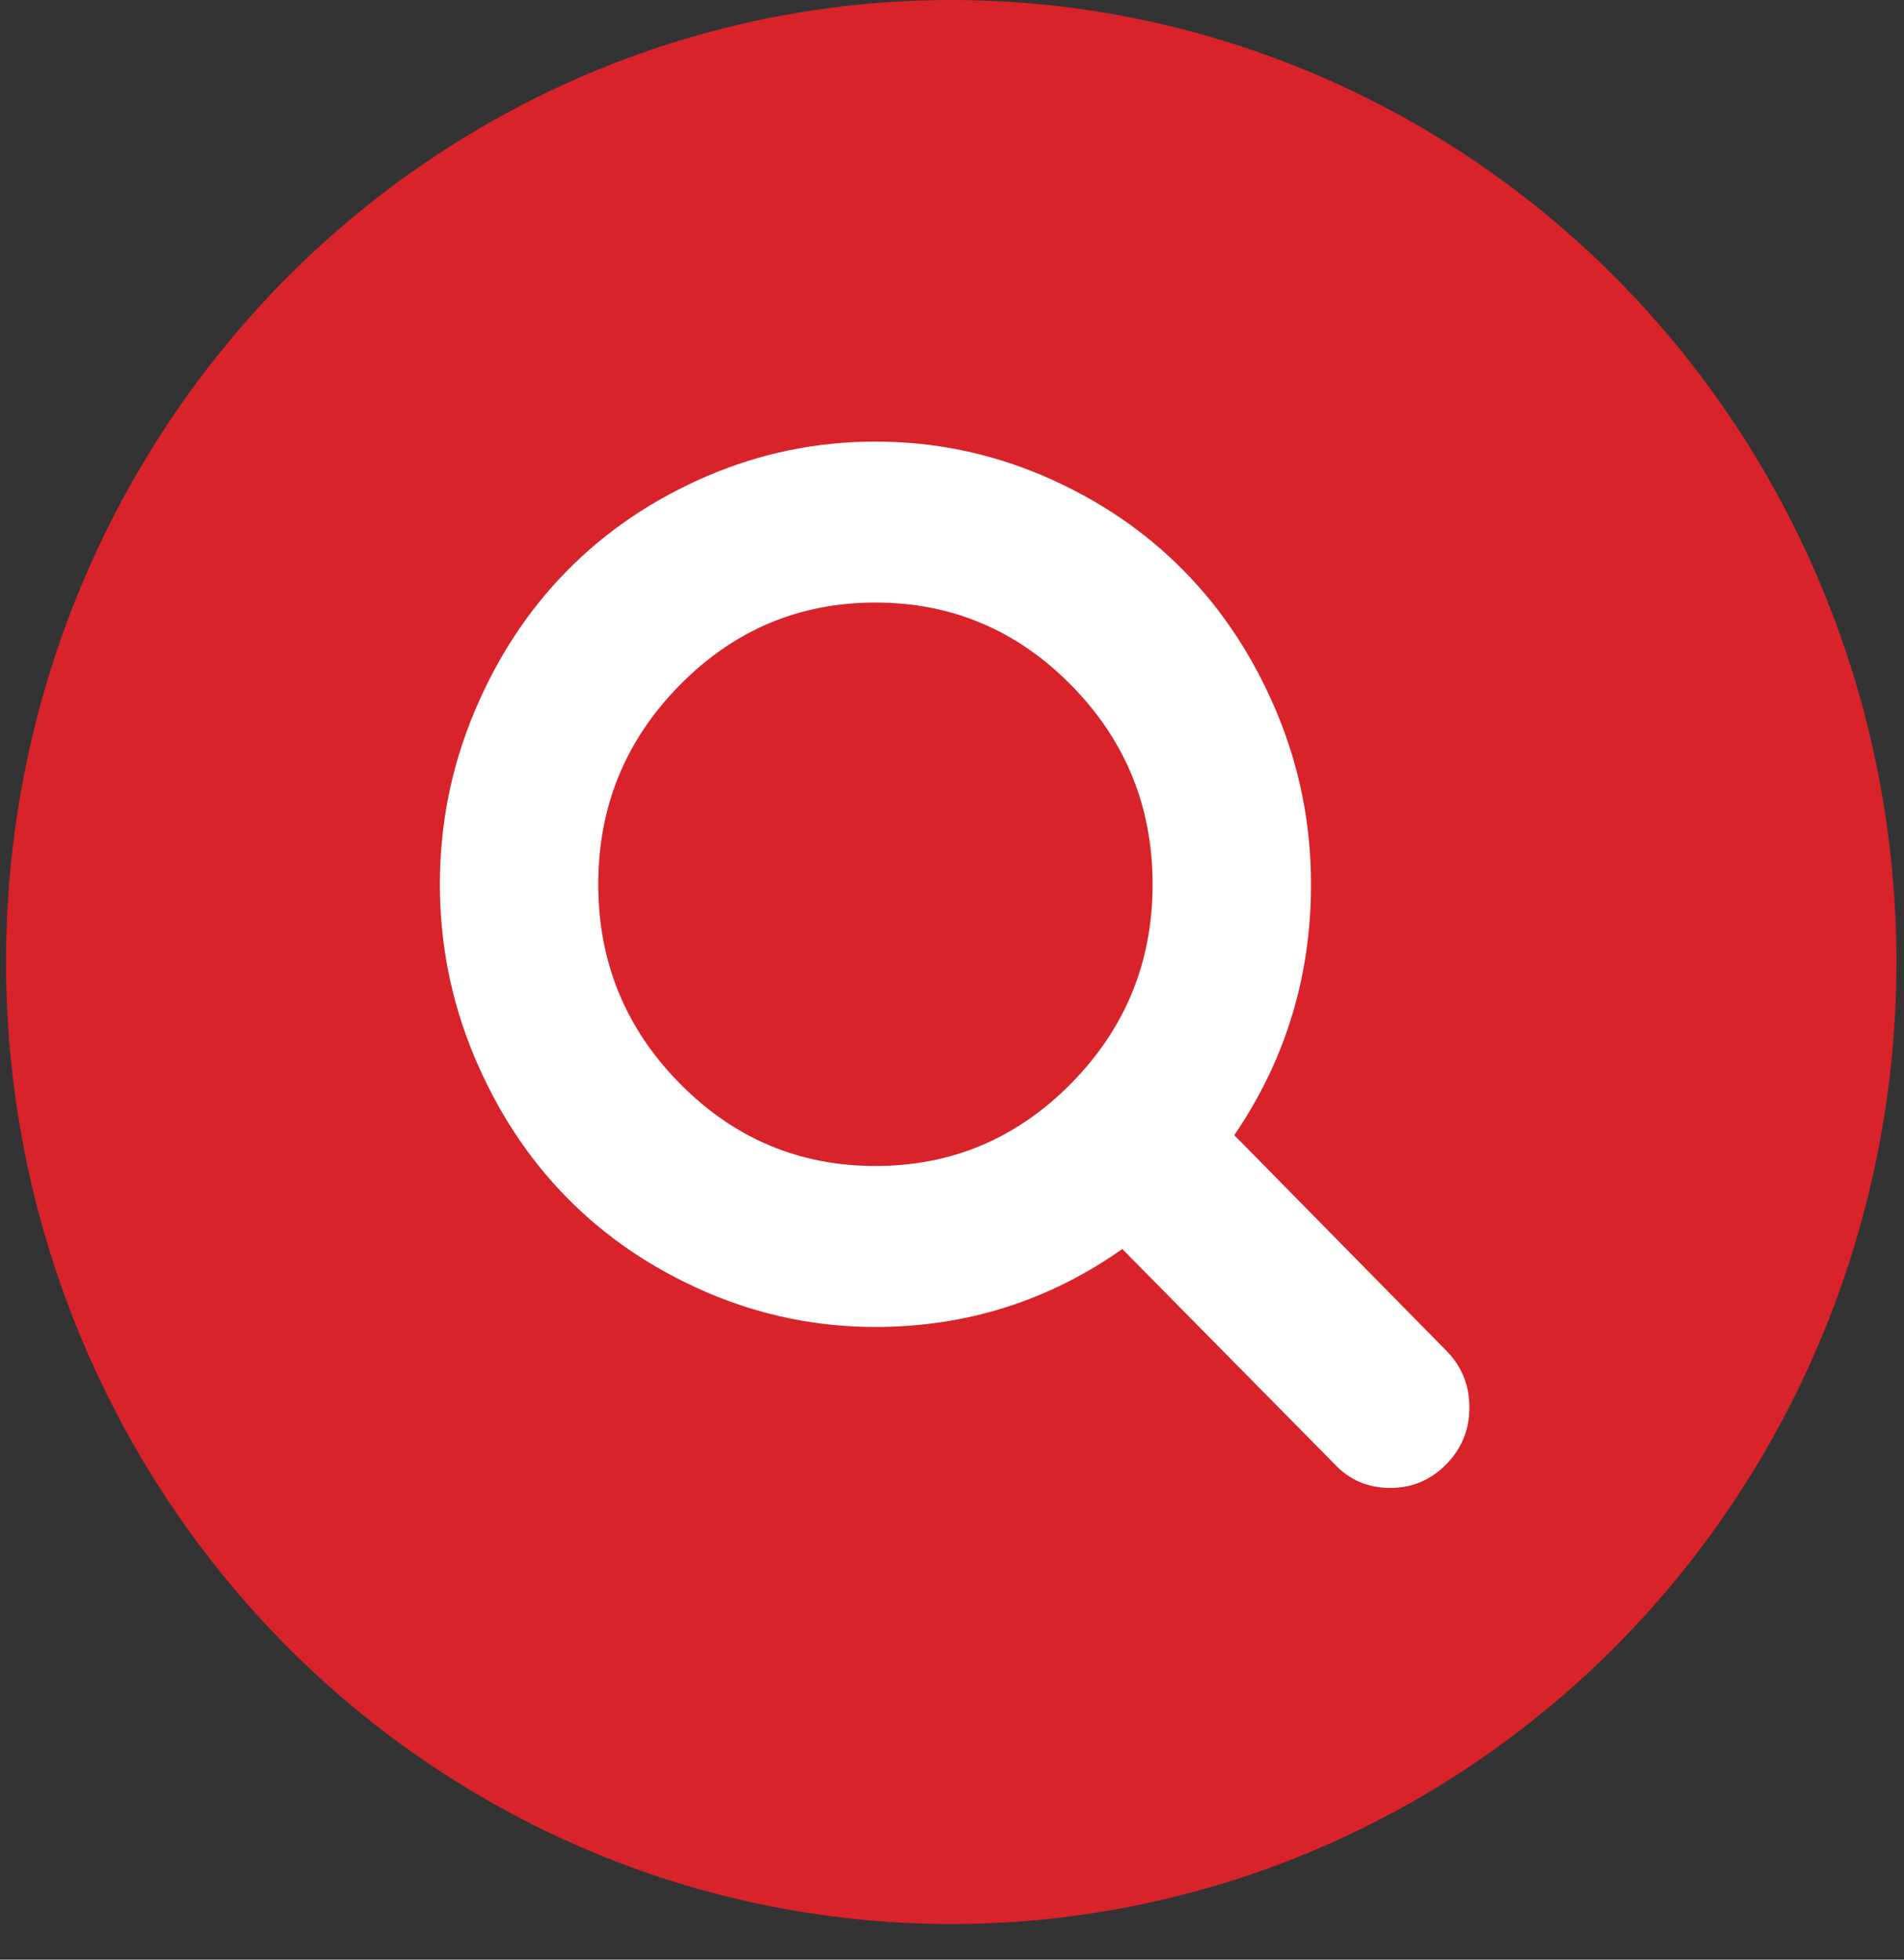 <?xml version="1.0" encoding="UTF-8"?>
<svg width="34px" height="35px" viewBox="0 0 34 35" version="1.1" xmlns="http://www.w3.org/2000/svg" xmlns:xlink="http://www.w3.org/1999/xlink">
    <rect x="0" y="0" width="34" height="35" fill="#333333" stroke="none"/>
    <!-- Generator: Sketch 52.6 (67491) - http://www.bohemiancoding.com/sketch -->
    <title>icon_loupe</title>
    <desc>Created with Sketch.</desc>
    <g id="Page-1" stroke="none" stroke-width="1" fill="none" fill-rule="evenodd">
        <g id="lcdg_desktop" transform="translate(-1264, -2767)">
            <g id="vosprojets" transform="translate(-236, 2238)">
                <g id="photo_av_ap" transform="translate(1329.171, 189)">
                    <g id="description" transform="translate(0, 335)">
                        <g id="icon_loupe" transform="translate(170.936, 5)">
                            <ellipse id="Oval" fill="#D8232A" cx="16.879" cy="17.182" rx="16.879" ry="17.182"></ellipse>
                            <path d="M15.526,10.762 C14.163,10.762 12.998,11.254 12.029,12.239 C11.06,13.223 10.576,14.408 10.576,15.794 C10.576,17.179 11.06,18.364 12.029,19.348 C12.998,20.333 14.163,20.825 15.526,20.825 C16.888,20.825 18.054,20.333 19.023,19.348 C19.991,18.364 20.475,17.179 20.475,15.794 C20.475,14.408 19.991,13.223 19.023,12.239 C18.054,11.254 16.888,10.762 15.526,10.762 Z M15.526,7.887 C16.579,7.887 17.586,8.095 18.548,8.51 C19.509,8.926 20.337,9.487 21.033,10.195 C21.729,10.902 22.282,11.745 22.691,12.722 C23.099,13.699 23.304,14.723 23.304,15.794 C23.304,17.441 22.847,18.935 21.934,20.275 L25.723,24.127 C25.996,24.404 26.132,24.741 26.132,25.138 C26.132,25.535 25.994,25.873 25.718,26.154 C25.442,26.435 25.108,26.575 24.718,26.575 C24.32,26.575 23.989,26.433 23.724,26.149 L19.934,22.308 C18.616,23.236 17.146,23.7 15.526,23.7 C14.473,23.7 13.465,23.492 12.504,23.077 C11.543,22.661 10.714,22.1 10.018,21.392 C9.322,20.685 8.77,19.842 8.361,18.865 C7.952,17.888 7.748,16.864 7.748,15.794 C7.748,14.723 7.952,13.699 8.361,12.722 C8.77,11.745 9.322,10.902 10.018,10.195 C10.714,9.487 11.543,8.926 12.504,8.51 C13.465,8.095 14.473,7.887 15.526,7.887 Z" id="Fill-14" fill="#FFFFFF"></path>
                        </g>
                    </g>
                </g>
            </g>
        </g>
    </g>
</svg>